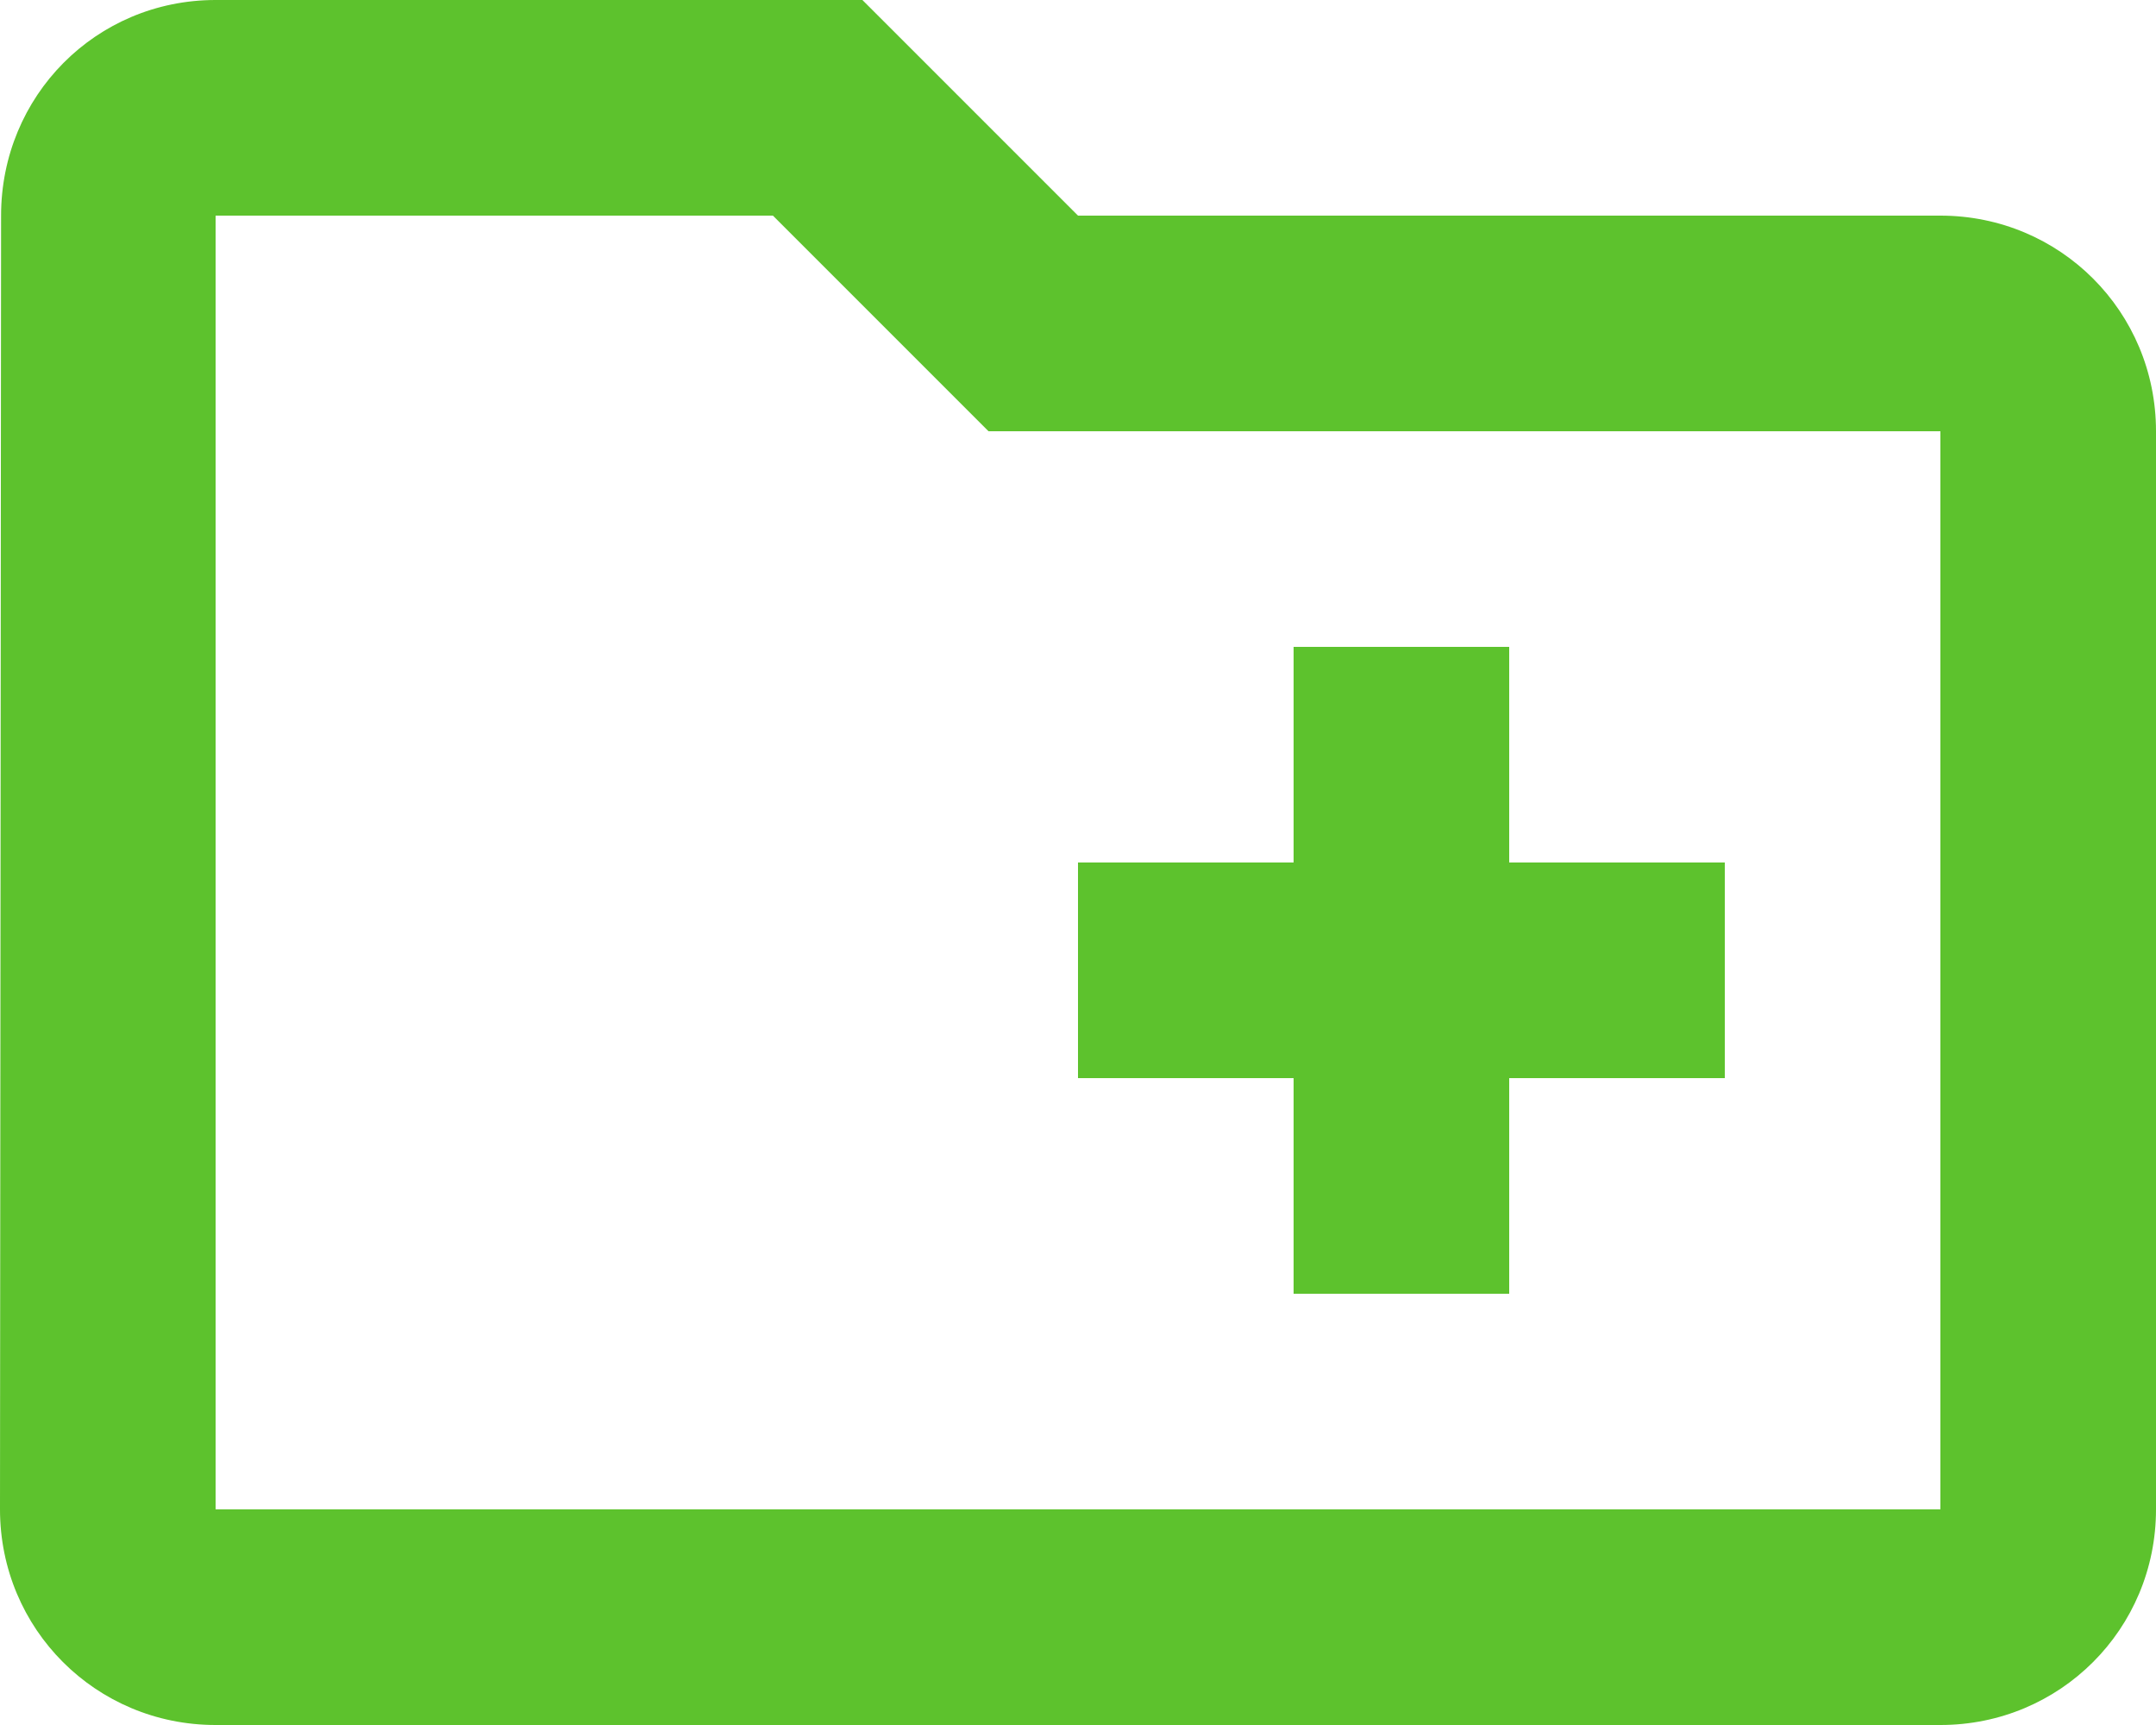 <?xml version="1.0" encoding="UTF-8"?> <svg xmlns="http://www.w3.org/2000/svg" width="180" height="144" viewBox="0 0 180 144" fill="none"> <path d="M162 18H90L72 0H18C8.01 0 0.09 8.01 0.09 18L0 126C0 135.99 8.01 144 18 144H162C171.99 144 180 135.99 180 126V36C180 26.01 171.99 18 162 18ZM162 126H18V18H64.53L82.53 36H162V126ZM90 90H108V108H126V90H144V72H126V54H108V72H90V90Z" fill="#5DC22D"></path> </svg> 